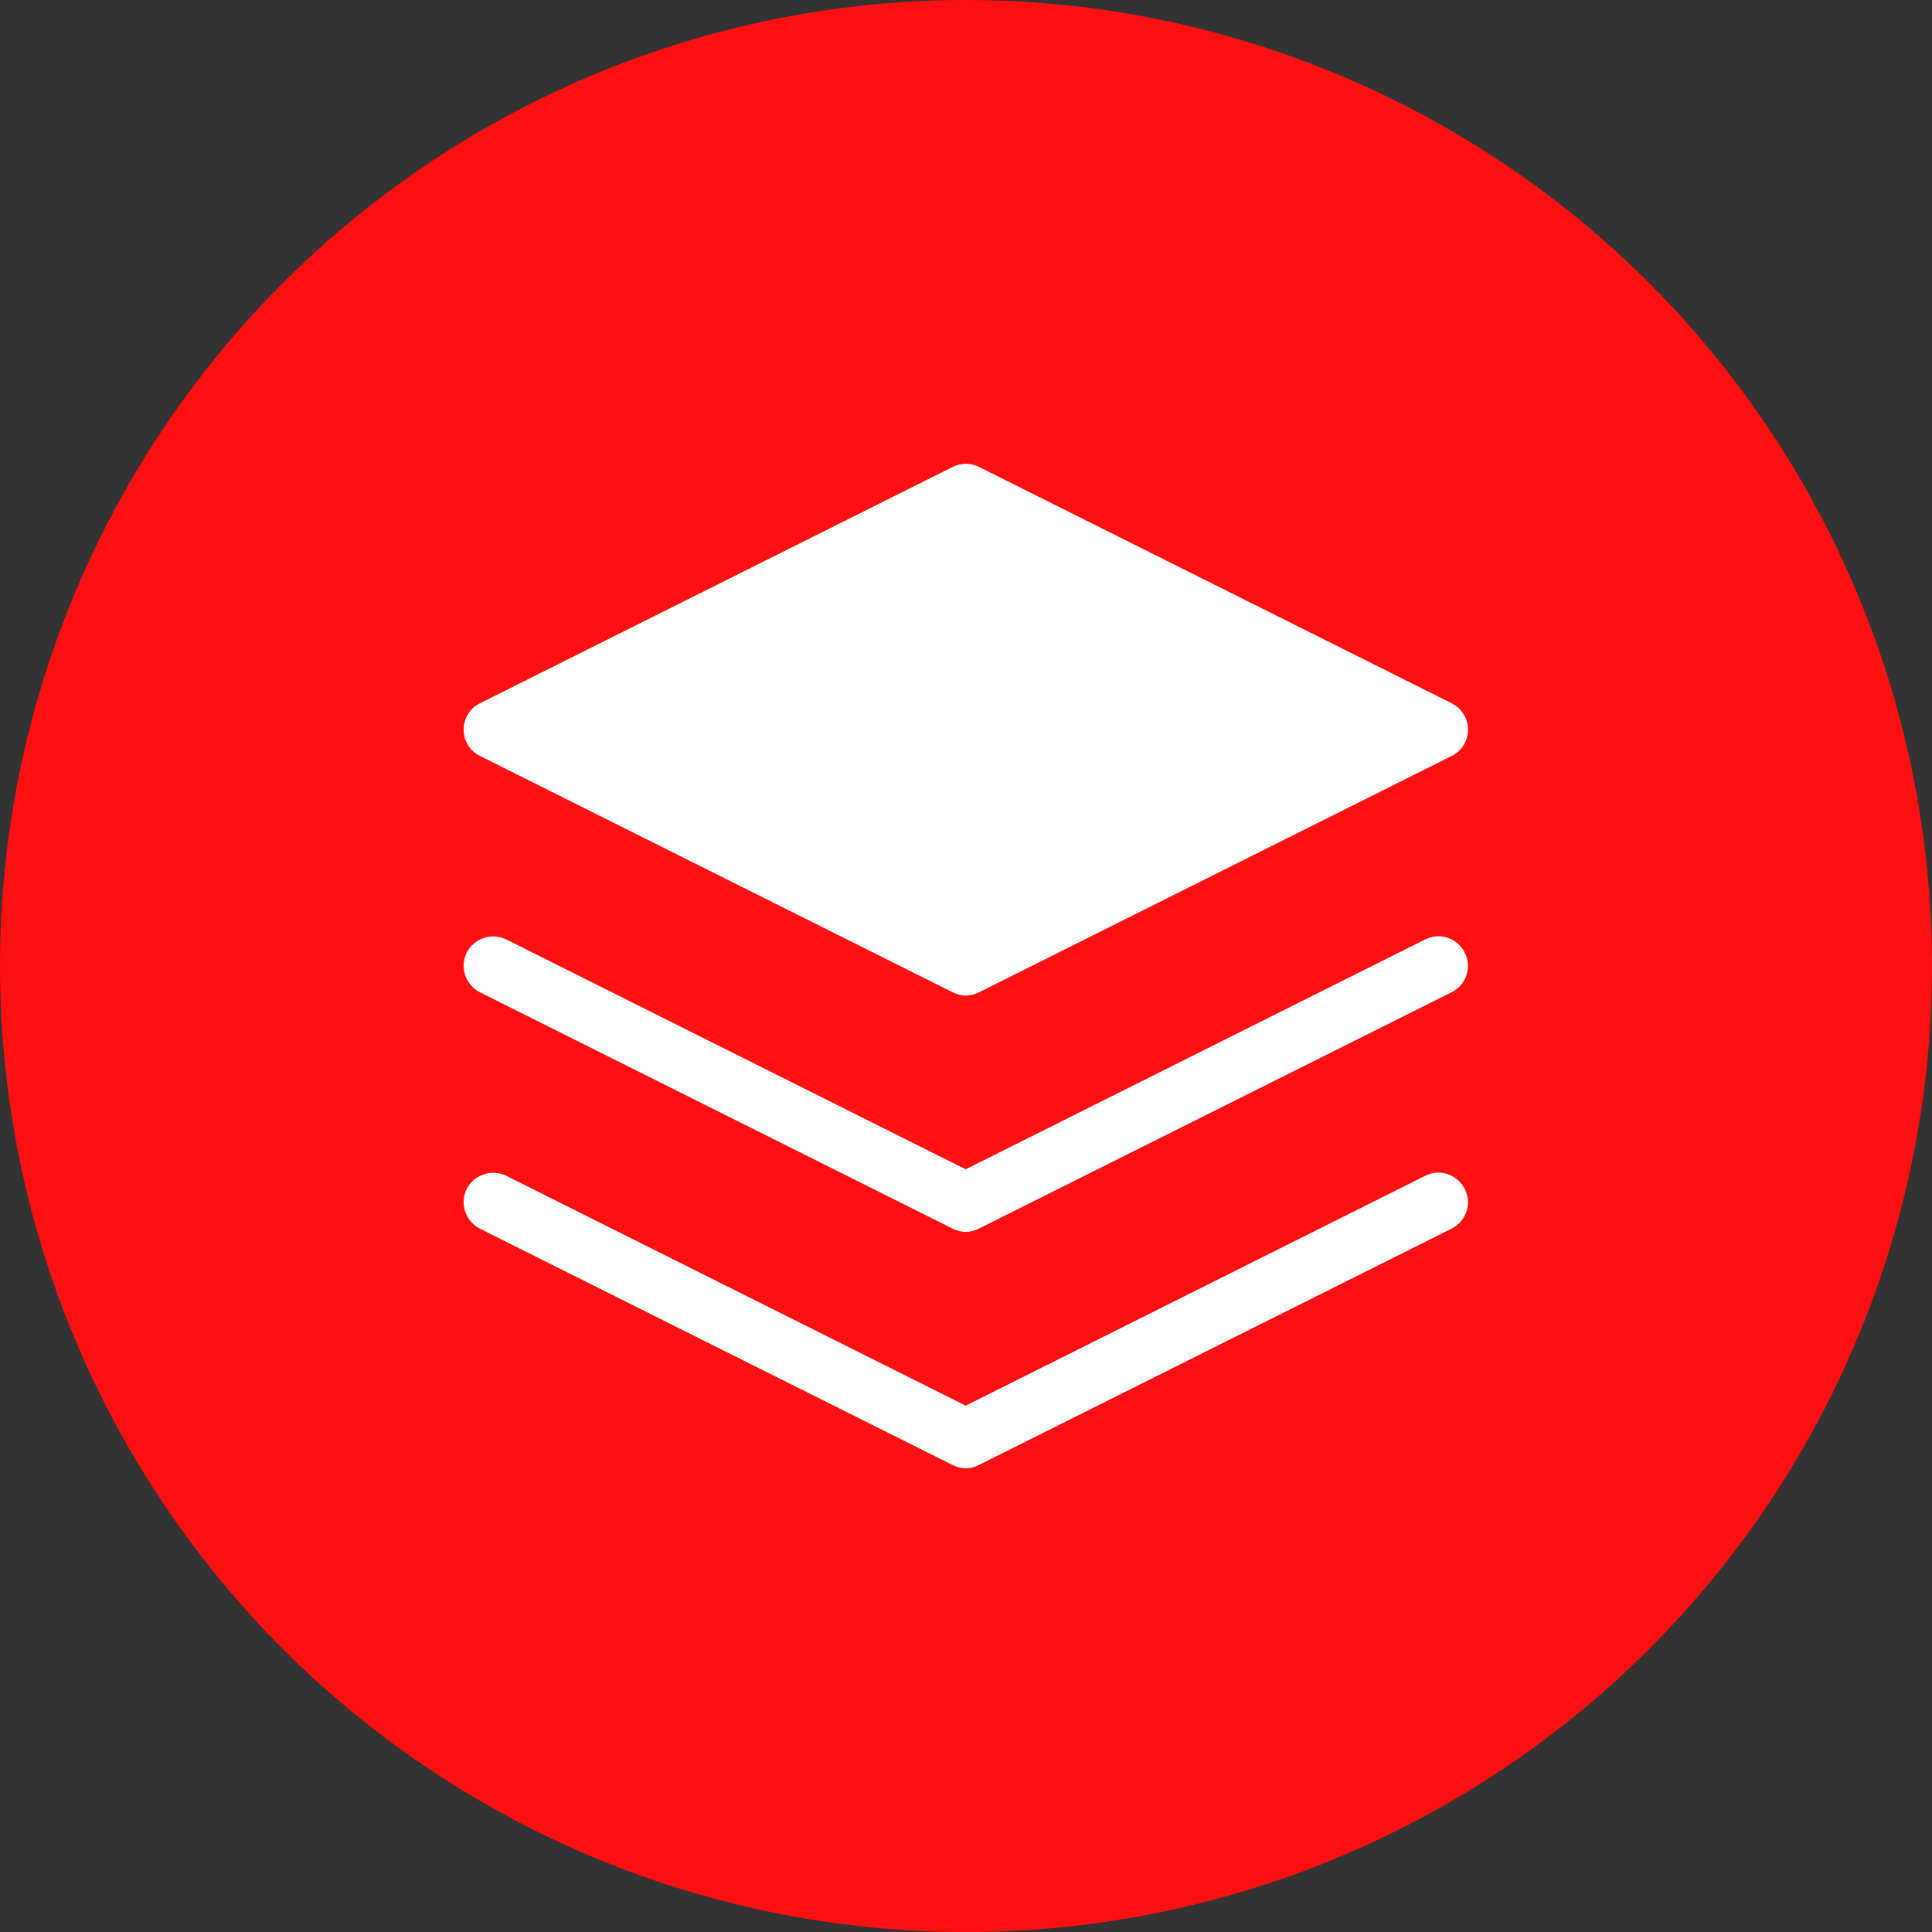 <svg width="150" height="150" viewBox="0 0 150 150" fill="none" xmlns="http://www.w3.org/2000/svg">
<rect x="0" y="0" width="150" height="150" fill="#333333" stroke="none"/>
<g clip-path="url(#clip0_45_23376)">
<circle cx="75" cy="75" r="75" fill="#FF0F0F"/>
<g clip-path="url(#clip1_45_23376)">
<path d="M75 77.294C74.656 77.294 74.289 77.202 73.968 77.042L37.262 58.689C36.482 58.322 36 57.519 36 56.647C36 55.775 36.482 54.972 37.262 54.605L73.968 36.252C74.61 35.931 75.367 35.931 76.009 36.252L112.715 54.605C113.495 54.995 113.977 55.798 113.977 56.647C113.977 57.496 113.495 58.322 112.715 58.689L76.009 77.042C75.688 77.202 75.344 77.294 74.977 77.294H75Z" fill="white"/>
<path d="M75 95.647C74.656 95.647 74.289 95.555 73.968 95.395L37.262 77.042C36.138 76.468 35.679 75.092 36.23 73.968C36.803 72.844 38.18 72.385 39.304 72.935L74.978 90.784L110.651 72.935C111.775 72.362 113.152 72.821 113.725 73.968C114.299 75.092 113.84 76.468 112.693 77.042L75.987 95.395C75.666 95.555 75.322 95.647 74.954 95.647H75Z" fill="white"/>
<path d="M75 114C74.656 114 74.289 113.908 73.968 113.748L37.262 95.395C36.138 94.821 35.679 93.445 36.23 92.32C36.803 91.196 38.18 90.738 39.304 91.288L74.978 109.136L110.651 91.288C111.775 90.715 113.152 91.174 113.725 92.32C114.299 93.445 113.84 94.821 112.693 95.395L75.987 113.748C75.666 113.908 75.322 114 74.954 114H75Z" fill="white"/>
</g>
</g>
<defs>
<clipPath id="clip0_45_23376">
<rect width="150" height="150" fill="white"/>
</clipPath>
<clipPath id="clip1_45_23376">
<rect width="78" height="78" fill="white" transform="translate(36 36)"/>
</clipPath>
</defs>
</svg>
